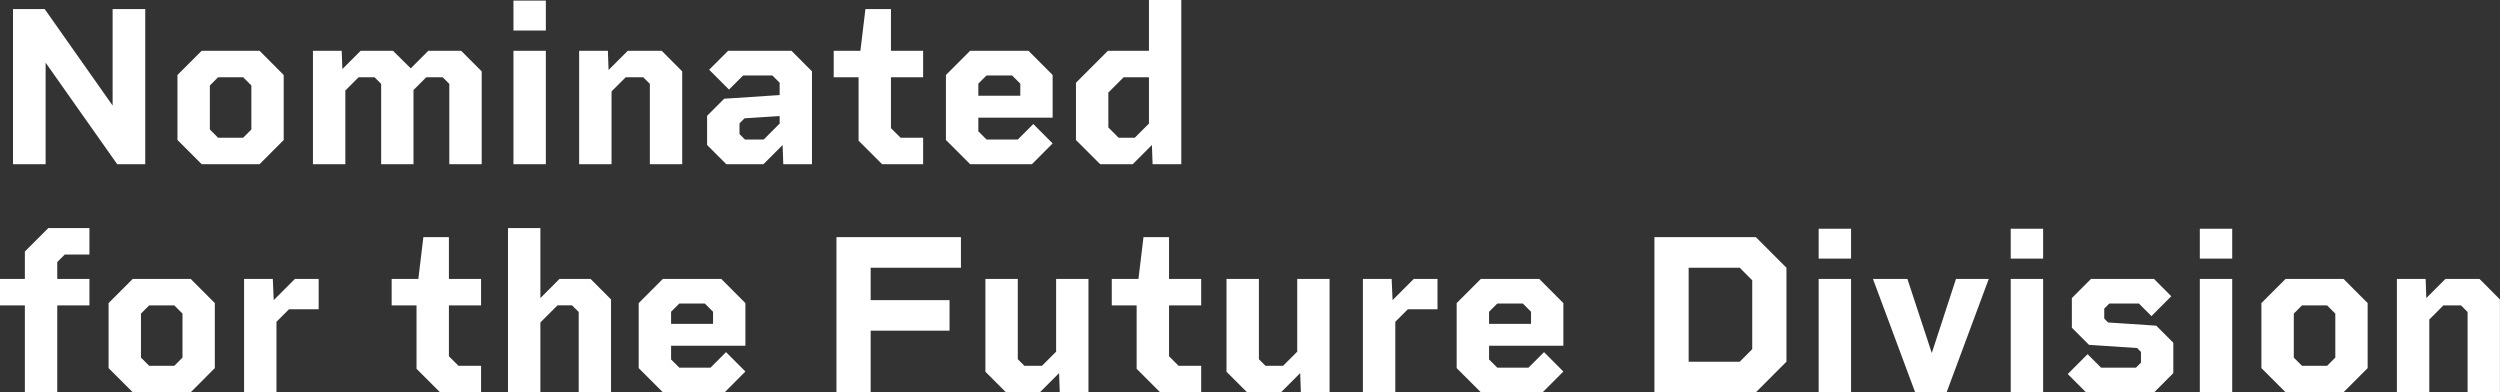 <svg xmlns="http://www.w3.org/2000/svg" width="438.4" height="68.78" viewBox="0 0 438.4 68.78">
  <rect x="0" y="0" width="438.4" height="68.78" fill="#333333" stroke="none"/>
  <defs>
    <style>
      .cls-1 {
        fill: #fff;
        fill-rule: evenodd;
      }
    </style>
  </defs>
  <path id="common_img_txt_future-division_sp.svg" data-name="common/img_txt_future-division_sp.svg" class="cls-1" d="M2600.66,4857.06v16.92l-11.91-16.92h-5.56v27.2h5.72v-17.8l12.55,17.8h4.92v-27.2h-5.72Zm25.77,7.32h-10.16l-4.24,4.24v11.4l4.24,4.24h10.16l4.23-4.24v-11.4Zm-2.88,15.24h-4.4l-1.44-1.44v-7.72l1.44-1.44h4.4l1.44,1.44v7.72Zm38.23-15.24h-5.76l-3.08,3.08-3.11-3.08h-5.68l-3.2,3.2-0.12-3.2h-5.04v19.88h5.68v-12.92l2.32-2.32h2.8l1.16,1.16v14.08h5.67v-13l2.24-2.24h2.88l1.16,1.16v14.08h5.68v-16.28Zm9.17-3.56h5.68v-5.24h-5.68v5.24Zm0,23.44h5.68v-19.88h-5.68v19.88Zm26-19.88h-5.96l-3.36,3.36-0.12-3.36h-5.04v19.88h5.68V4871.5l2.48-2.48h3.08l1.16,1.16v14.08h5.67v-16.28Zm22.76,0h-11.12l-3.32,3.32,3.48,3.48,2.48-2.48h5.12l1.28,1.28v2.16l-9.72.64-3,3v5.12l3.36,3.36h6.52l3.36-3.36,0.12,3.36h5.03v-16.28Zm-8.16,15.56-0.96-.96v-1.88l0.88-.88,6.16-.4v1.32l-2.8,2.8h-3.28Zm31.24-10.92v-4.64h-5.64v-7.32h-4.48l-0.88,7.32h-4.68v4.64h4.36v11.12l4.12,4.12h7.2v-4.64h-3.96l-1.68-1.68v-8.92h5.64Zm18.48-4.64h-10.24l-4.24,4.24v11.4l4.24,4.24h10.84l3.63-3.64-3.39-3.4-2.72,2.72h-5.48l-1.44-1.44v-2.4h13.03v-7.48Zm-8.8,7.88v-2.12l1.44-1.44h4.48l1.44,1.44v2.12h-7.36Zm29.92-16.8v8.92h-7.2l-5.6,5.6v10.04l4.24,4.24h5.72l3.36-3.36,0.12,3.36h5.03v-28.8h-5.67Zm-5.32,24.16-1.8-1.8v-6.12l2.68-2.68h4.44v8.12l-2.48,2.48h-2.84Zm-184.8,20.48h4.32v-4.64h-7.2l-4.12,4.12v4.8h-4.36v4.64h4.36v15.24h5.68v-15.24h5.64v-4.64h-5.64v-2.96Zm22.08,4.28h-10.16l-4.24,4.24v11.4l4.24,4.24h10.16l4.23-4.24v-11.4Zm-2.88,15.24h-4.4l-1.44-1.44v-7.72l1.44-1.44h4.4l1.44,1.44v7.72Zm21.16-15.24-3.72,3.72-0.16-3.72h-5.04v19.88h5.68V4911.9l2.2-2.2h5.2v-5.32h-4.16Zm32.64,4.64v-4.64h-5.64v-7.32h-4.48l-0.88,7.32h-4.68v4.64h4.36v11.12l4.12,4.12h7.2v-4.64h-3.96l-1.68-1.68v-8.92h5.64Zm19.2-4.64h-5.44l-3.36,3.36v-12.28h-5.68v28.8h5.68v-12.24l3-3h2.56l1.16,1.16v14.08h5.67v-16.28Zm22.92,0h-10.24l-4.24,4.24v11.4l4.24,4.24h10.84l3.63-3.64-3.39-3.4-2.72,2.72h-5.48l-1.44-1.44v-2.4h13.03v-7.48Zm-8.8,7.88v-2.12l1.44-1.44h4.48l1.44,1.44v2.12h-7.36Zm50.83-9.84v-5.36h-21.83v27.2h6v-10.8h13.83v-5.36h-13.83v-5.68h15.83Zm16.69,1.96v12.76l-2.48,2.48h-3.08l-1.16-1.16v-14.08h-5.68v16.28l3.6,3.6h5.96l3.36-3.36,0.12,3.36h5.03v-19.88h-5.67Zm25.44,4.64v-4.64h-5.64v-7.32h-4.48l-0.88,7.32h-4.68v4.64h4.36v11.12l4.12,4.12h7.2v-4.64h-3.96l-1.68-1.68v-8.92h5.64Zm16.84-4.64v12.76l-2.48,2.48h-3.08l-1.16-1.16v-14.08h-5.68v16.28l3.6,3.6h5.96l3.36-3.36,0.12,3.36h5.03v-19.88h-5.67Zm20.44,0-3.72,3.72-0.16-3.72h-5.04v19.88h5.68V4911.9l2.2-2.2h5.2v-5.32h-4.16Zm22,0h-10.24l-4.24,4.24v11.4l4.24,4.24h10.84l3.63-3.64-3.39-3.4-2.72,2.72h-5.48l-1.44-1.44v-2.4h13.03v-7.48Zm-8.8,7.88v-2.12l1.44-1.44h4.48l1.44,1.44v2.12h-7.36Zm46.79-15.2h-17.79v27.2h17.79l5.36-5.36v-16.48Zm-0.64,19.64-2.19,2.2h-8.96v-16.48h8.96l2.19,2.2v12.08Zm11.65-15.88h5.68v-5.24h-5.68v5.24Zm0,23.44h5.68v-19.88h-5.68v19.88Zm24.08-19.88-4.24,13-4.28-13h-6.04l7.4,19.88h5.52l7.39-19.88h-5.75Zm9.6-3.56h5.68v-5.24h-5.68v5.24Zm0,23.44h5.68v-19.88h-5.68v19.88Zm25.52-11.68-8.44-.56-0.68-.68v-1.76l0.88-.88h5.2l2.2,2.2,3.47-3.48-3.03-3.04h-11.04l-3.36,3.36v5.2l3,3,8.44,0.56,0.68,0.68v1.88l-0.88.88h-6.12l-2.36-2.36-3.48,3.48,3.2,3.2h11.96l3.35-3.36v-5.32Zm7.64-11.76h5.68v-5.24h-5.68v5.24Zm0,23.44h5.68v-19.88h-5.68v19.88Zm25.2-19.88h-10.16l-4.24,4.24v11.4l4.24,4.24h10.16l4.23-4.24v-11.4Zm-2.88,15.24h-4.4l-1.44-1.44v-7.72l1.44-1.44h4.4l1.44,1.44v7.72Zm26.72-15.24h-5.96l-3.36,3.36-0.12-3.36h-5.04v19.88h5.68V4911.5l2.48-2.48h3.08l1.16,1.16v14.08h5.67v-16.28Z" transform="translate(-2580.91 -4855.47)"/>
</svg>
